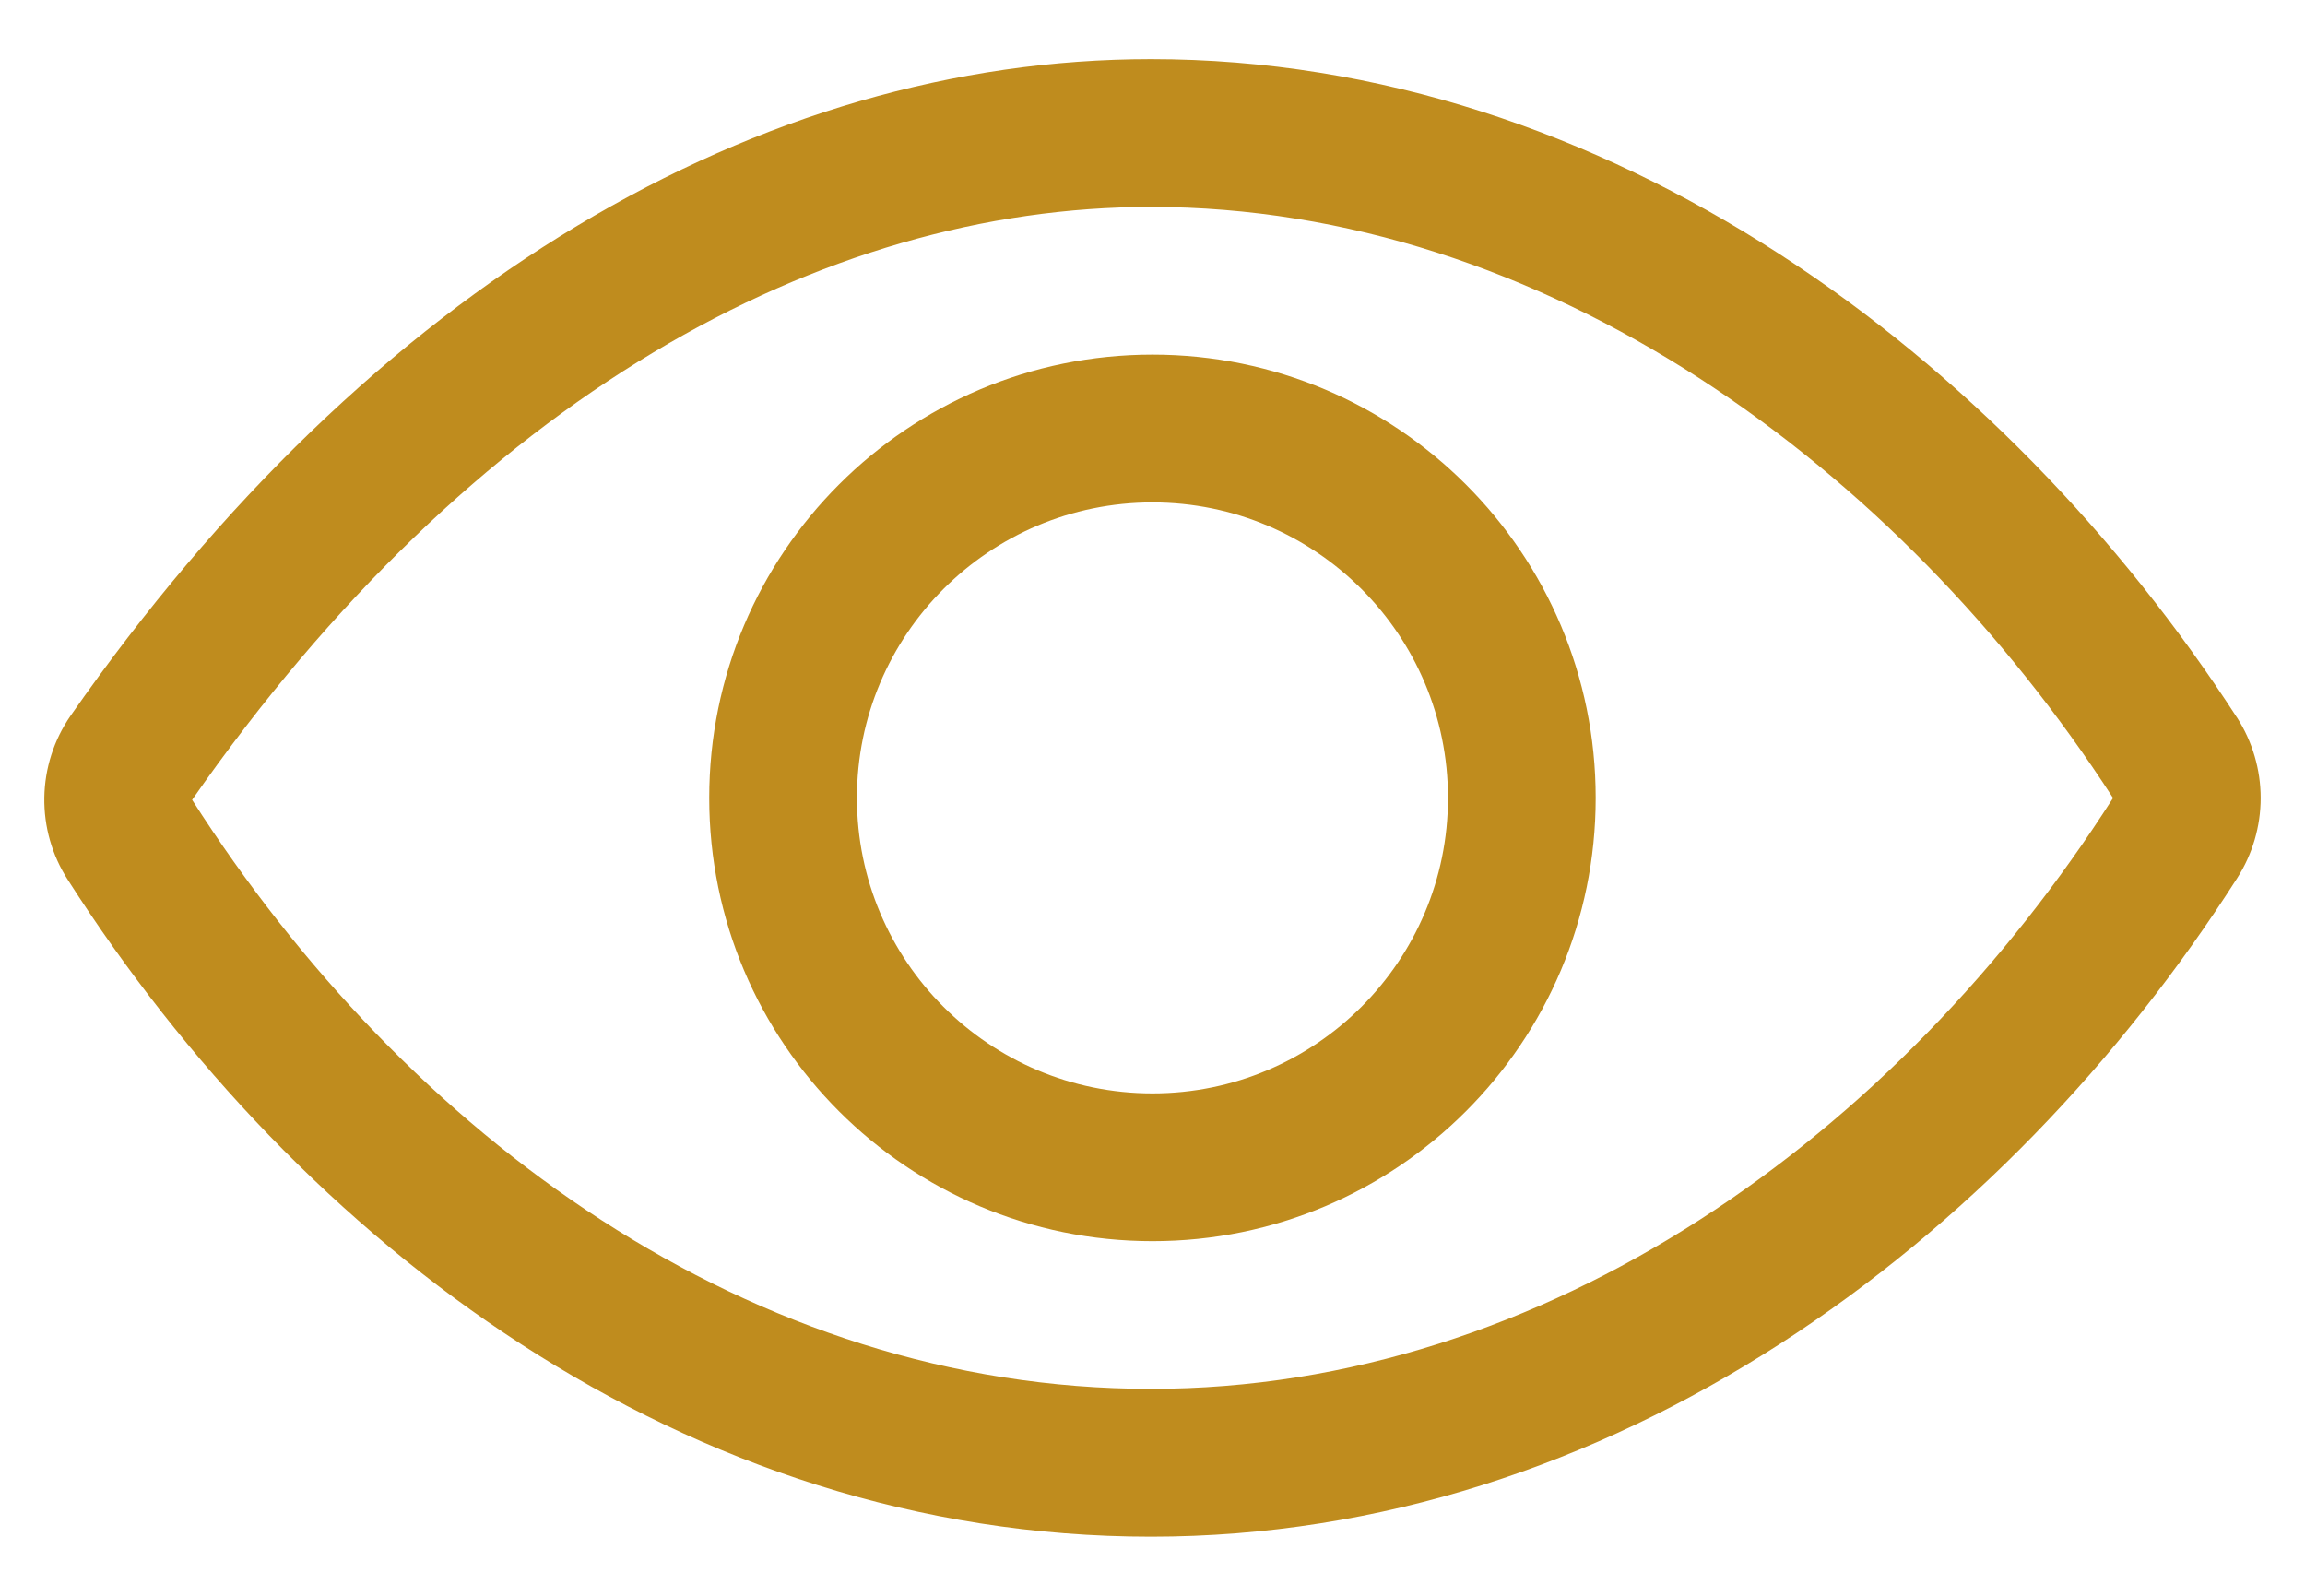 <?xml version="1.0" encoding="utf-8"?>
<svg width="26" height="18" viewBox="0 0 26 18" fill="none" xmlns="http://www.w3.org/2000/svg">
    <path fill-rule="evenodd" clip-rule="evenodd"
        d="M0.797 8.072C4.186 3.214 8.58 0.667 12.982 0.667C18.152 0.667 22.605 4.035 25.232 8.093L25.234 8.095C25.407 8.365 25.5 8.68 25.5 9.001C25.5 9.321 25.408 9.635 25.235 9.905C22.61 14.015 18.185 17.333 12.982 17.333C7.723 17.333 3.384 14.022 0.765 9.924C0.587 9.648 0.495 9.325 0.5 8.996C0.505 8.667 0.608 8.346 0.795 8.075L0.797 8.072ZM2.167 9.022L2.169 9.025C4.588 12.811 8.464 15.666 12.982 15.666C17.449 15.666 21.409 12.799 23.831 9.007L23.832 9.005C23.833 9.004 23.833 9.002 23.833 9.001C23.833 9 23.833 9 23.833 8.999C23.833 8.998 23.833 8.998 23.832 8.997C21.401 5.244 17.409 2.334 12.982 2.334C9.266 2.334 5.333 4.484 2.167 9.022Z"
        fill="#BF8C1E" />
    <path fill-rule="evenodd" clip-rule="evenodd"
        d="M13 5.667C11.159 5.667 9.666 7.159 9.666 9C9.666 10.841 11.159 12.333 13 12.333C14.84 12.333 16.333 10.841 16.333 9C16.333 7.159 14.84 5.667 13 5.667ZM8 9C8 6.239 10.238 4 13 4C15.761 4 17.999 6.239 17.999 9C17.999 11.761 15.761 14 13 14C10.238 14 8 11.761 8 9Z"
        fill="#BF8C1E" />
</svg>